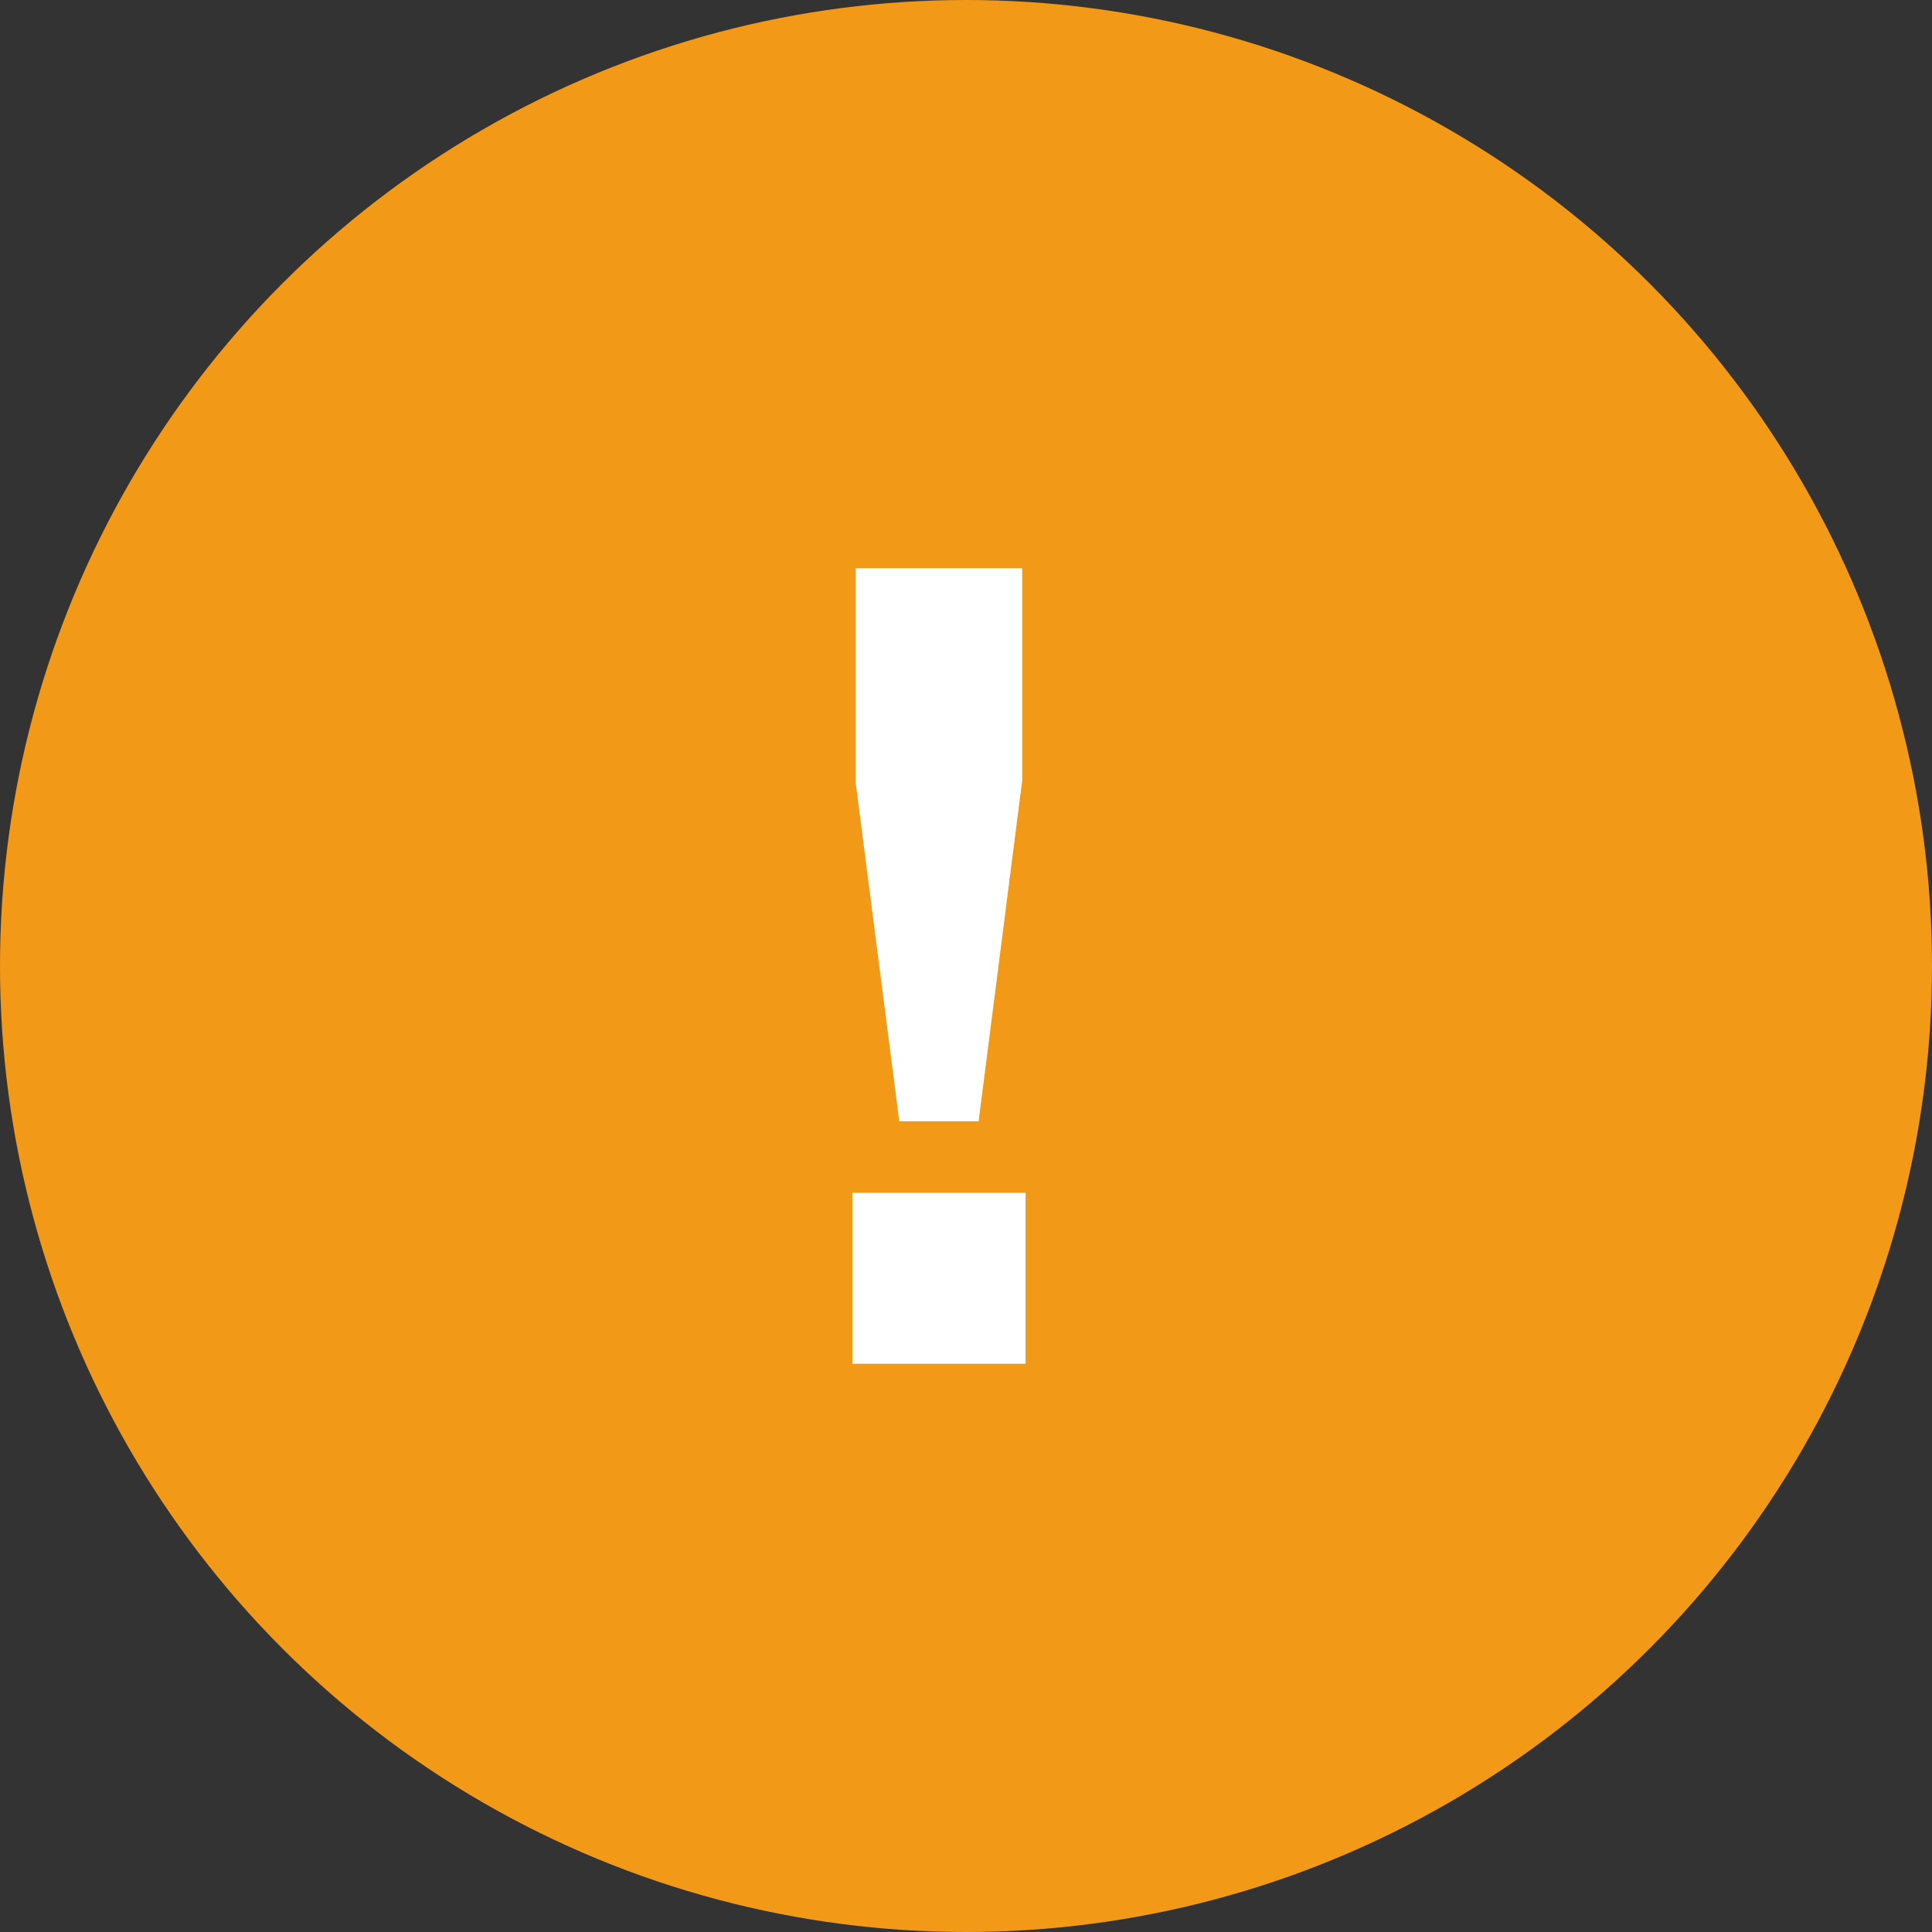 <svg width="34" height="34" viewBox="0 0 34 34" fill="none" xmlns="http://www.w3.org/2000/svg">
<rect x="0" y="0" width="34" height="34" fill="#333333" stroke="none"/>
<circle cx="17" cy="17" r="17" fill="#F29A17"/>
<path d="M17.989 10V13.736L17.222 19.733H15.826L15.059 13.775V10H17.989ZM18.048 20.992V24H15V20.992H18.048Z" fill="white"/>
</svg>
